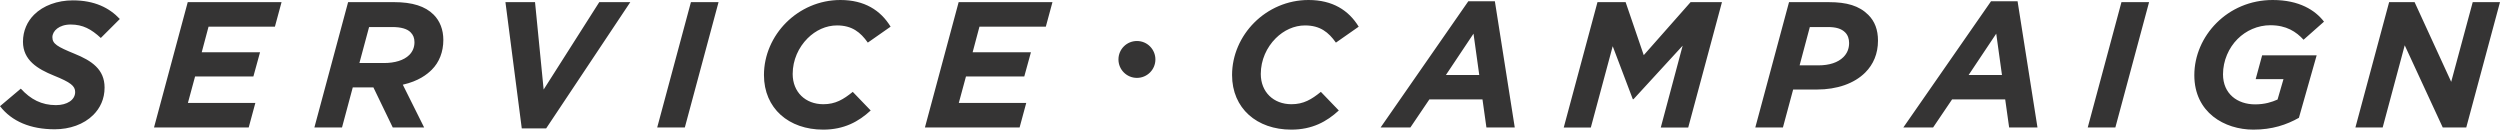<?xml version="1.0" encoding="UTF-8"?><svg id="_レイヤー_2" xmlns="http://www.w3.org/2000/svg" viewBox="0 0 195.387 10.132"><g id="pc"><path d="m5.524,1.917c.953,0,1.612.364,2.355,1.05l1.486-1.483C8.538.602,7.375.028,5.692.028,4.486.028,3.379.434,2.664,1.148c-.533.532-.869,1.26-.869,2.113,0,1.441,1.136,2.127,2.411,2.645,1.318.532,1.668.812,1.668,1.288,0,.616-.631,1.022-1.5,1.022-1.122,0-1.977-.448-2.748-1.288l-1.626,1.371c.925,1.19,2.383,1.805,4.276,1.805,1.164,0,2.271-.378,3.014-1.12.533-.532.883-1.245.883-2.141,0-1.427-1.009-2.099-2.355-2.645-1.332-.546-1.724-.77-1.724-1.287,0-.49.519-.994,1.43-.994Zm6.51,8.047h7.403l.519-1.917h-5.271l.561-2.071h4.557l.519-1.889h-4.557l.533-2.001h5.187l.519-1.917h-7.332l-2.636,9.796ZM30.781.168h-3.575l-2.636,9.796h2.159l.841-3.135h1.612l1.514,3.135h2.453l-1.668-3.345c1.234-.28,1.893-.798,2.271-1.176.575-.574.897-1.385.897-2.323,0-.798-.266-1.483-.757-1.973-.659-.658-1.654-.98-3.112-.98Zm1.206,4.128c-.421.42-1.136.63-1.977.63h-1.921l.757-2.813h1.809c.687,0,1.164.14,1.43.406.21.21.308.448.308.784,0,.406-.154.742-.407.994Zm10.501,2.701l-.673-6.829h-2.313l1.276,9.866h1.907L49.26.168h-2.425l-4.346,6.829Zm8.875,2.967h2.159L56.158.168h-2.159l-2.636,9.796Zm14.05-7.977c1.178,0,1.837.532,2.411,1.343l1.781-1.246C68.82.798,67.558,0,65.68,0,64.025,0,62.525.686,61.445,1.763c-1.079,1.078-1.738,2.547-1.738,4.1,0,2.617,1.949,4.268,4.627,4.268,1.64,0,2.776-.63,3.715-1.497l-1.402-1.455c-.729.588-1.346.966-2.299.966-1.402,0-2.397-.952-2.397-2.365,0-1.092.463-2.085,1.164-2.785.631-.63,1.444-1.008,2.299-1.008Zm6.87,7.977h7.403l.519-1.917h-5.271l.561-2.071h4.557l.519-1.889h-4.556l.533-2.001h5.187l.519-1.917h-7.332l-2.636,9.796Zm16.573-6.759c-.799,0-1.444.644-1.444,1.441s.645,1.441,1.444,1.441,1.444-.644,1.444-1.441c0-.77-.617-1.441-1.444-1.441Zm13.141-1.217c1.178,0,1.837.532,2.411,1.343l1.781-1.246C105.404.798,104.143,0,102.264,0,100.61,0,99.109.686,98.03,1.763c-1.079,1.078-1.738,2.547-1.738,4.1,0,2.617,1.949,4.268,4.627,4.268,1.64,0,2.776-.63,3.715-1.497l-1.402-1.455c-.729.588-1.346.966-2.299.966-1.402,0-2.397-.952-2.397-2.365,0-1.092.463-2.085,1.164-2.785.631-.63,1.444-1.008,2.299-1.008ZM114.756.098l-6.856,9.866h2.327l1.486-2.197h4.15l.308,2.197h2.215L116.831.098h-2.075Zm-1.753,5.766l2.159-3.233.449,3.233h-2.608Zm15.464-1.553l-1.416-4.142h-2.201l-2.636,9.796h2.117l1.71-6.354,1.57,4.142h.056l3.841-4.184-1.71,6.396h2.145l2.636-9.796h-2.453l-3.659,4.142ZM142.933.168h-3.112l-2.636,9.796h2.159l.799-2.967h1.865c1.556,0,2.902-.462,3.771-1.329.631-.63.995-1.469.995-2.491,0-.854-.252-1.511-.757-2.015-.715-.714-1.682-.994-3.084-.994Zm1.136,4.296c-.421.42-1.094.644-1.949.644h-1.472l.799-2.995h1.402c.645,0,1.066.126,1.36.42.21.21.308.504.308.826,0,.448-.154.812-.449,1.106ZM155.609.098l-6.856,9.866h2.327l1.486-2.197h4.15l.308,2.197h2.215l-1.556-9.866h-2.075Zm-1.753,5.766l2.159-3.233.449,3.233h-2.608Zm9.31,4.1h2.159l2.636-9.796h-2.159l-2.636,9.796Zm14.288-7.991c1.234,0,2.005.504,2.58,1.133l1.598-1.413C180.946.798,179.698,0,177.623,0c-1.766,0-3.295.7-4.388,1.791-1.094,1.092-1.738,2.561-1.738,4.086,0,2.925,2.369,4.254,4.613,4.254,1.472,0,2.594-.378,3.561-.924l1.388-4.884h-4.262l-.505,1.861h2.173l-.463,1.595c-.435.196-.995.378-1.753.378-1.388,0-2.51-.826-2.51-2.351,0-1.064.449-2.071,1.136-2.757.659-.658,1.57-1.078,2.58-1.078Zm15.801-1.805l-1.682,6.228-2.86-6.228h-1.991l-2.636,9.796h2.131l1.724-6.424,2.972,6.424h1.837l2.636-9.796h-2.131Z" style="fill:#353434; stroke-width:0px;"/></g></svg>